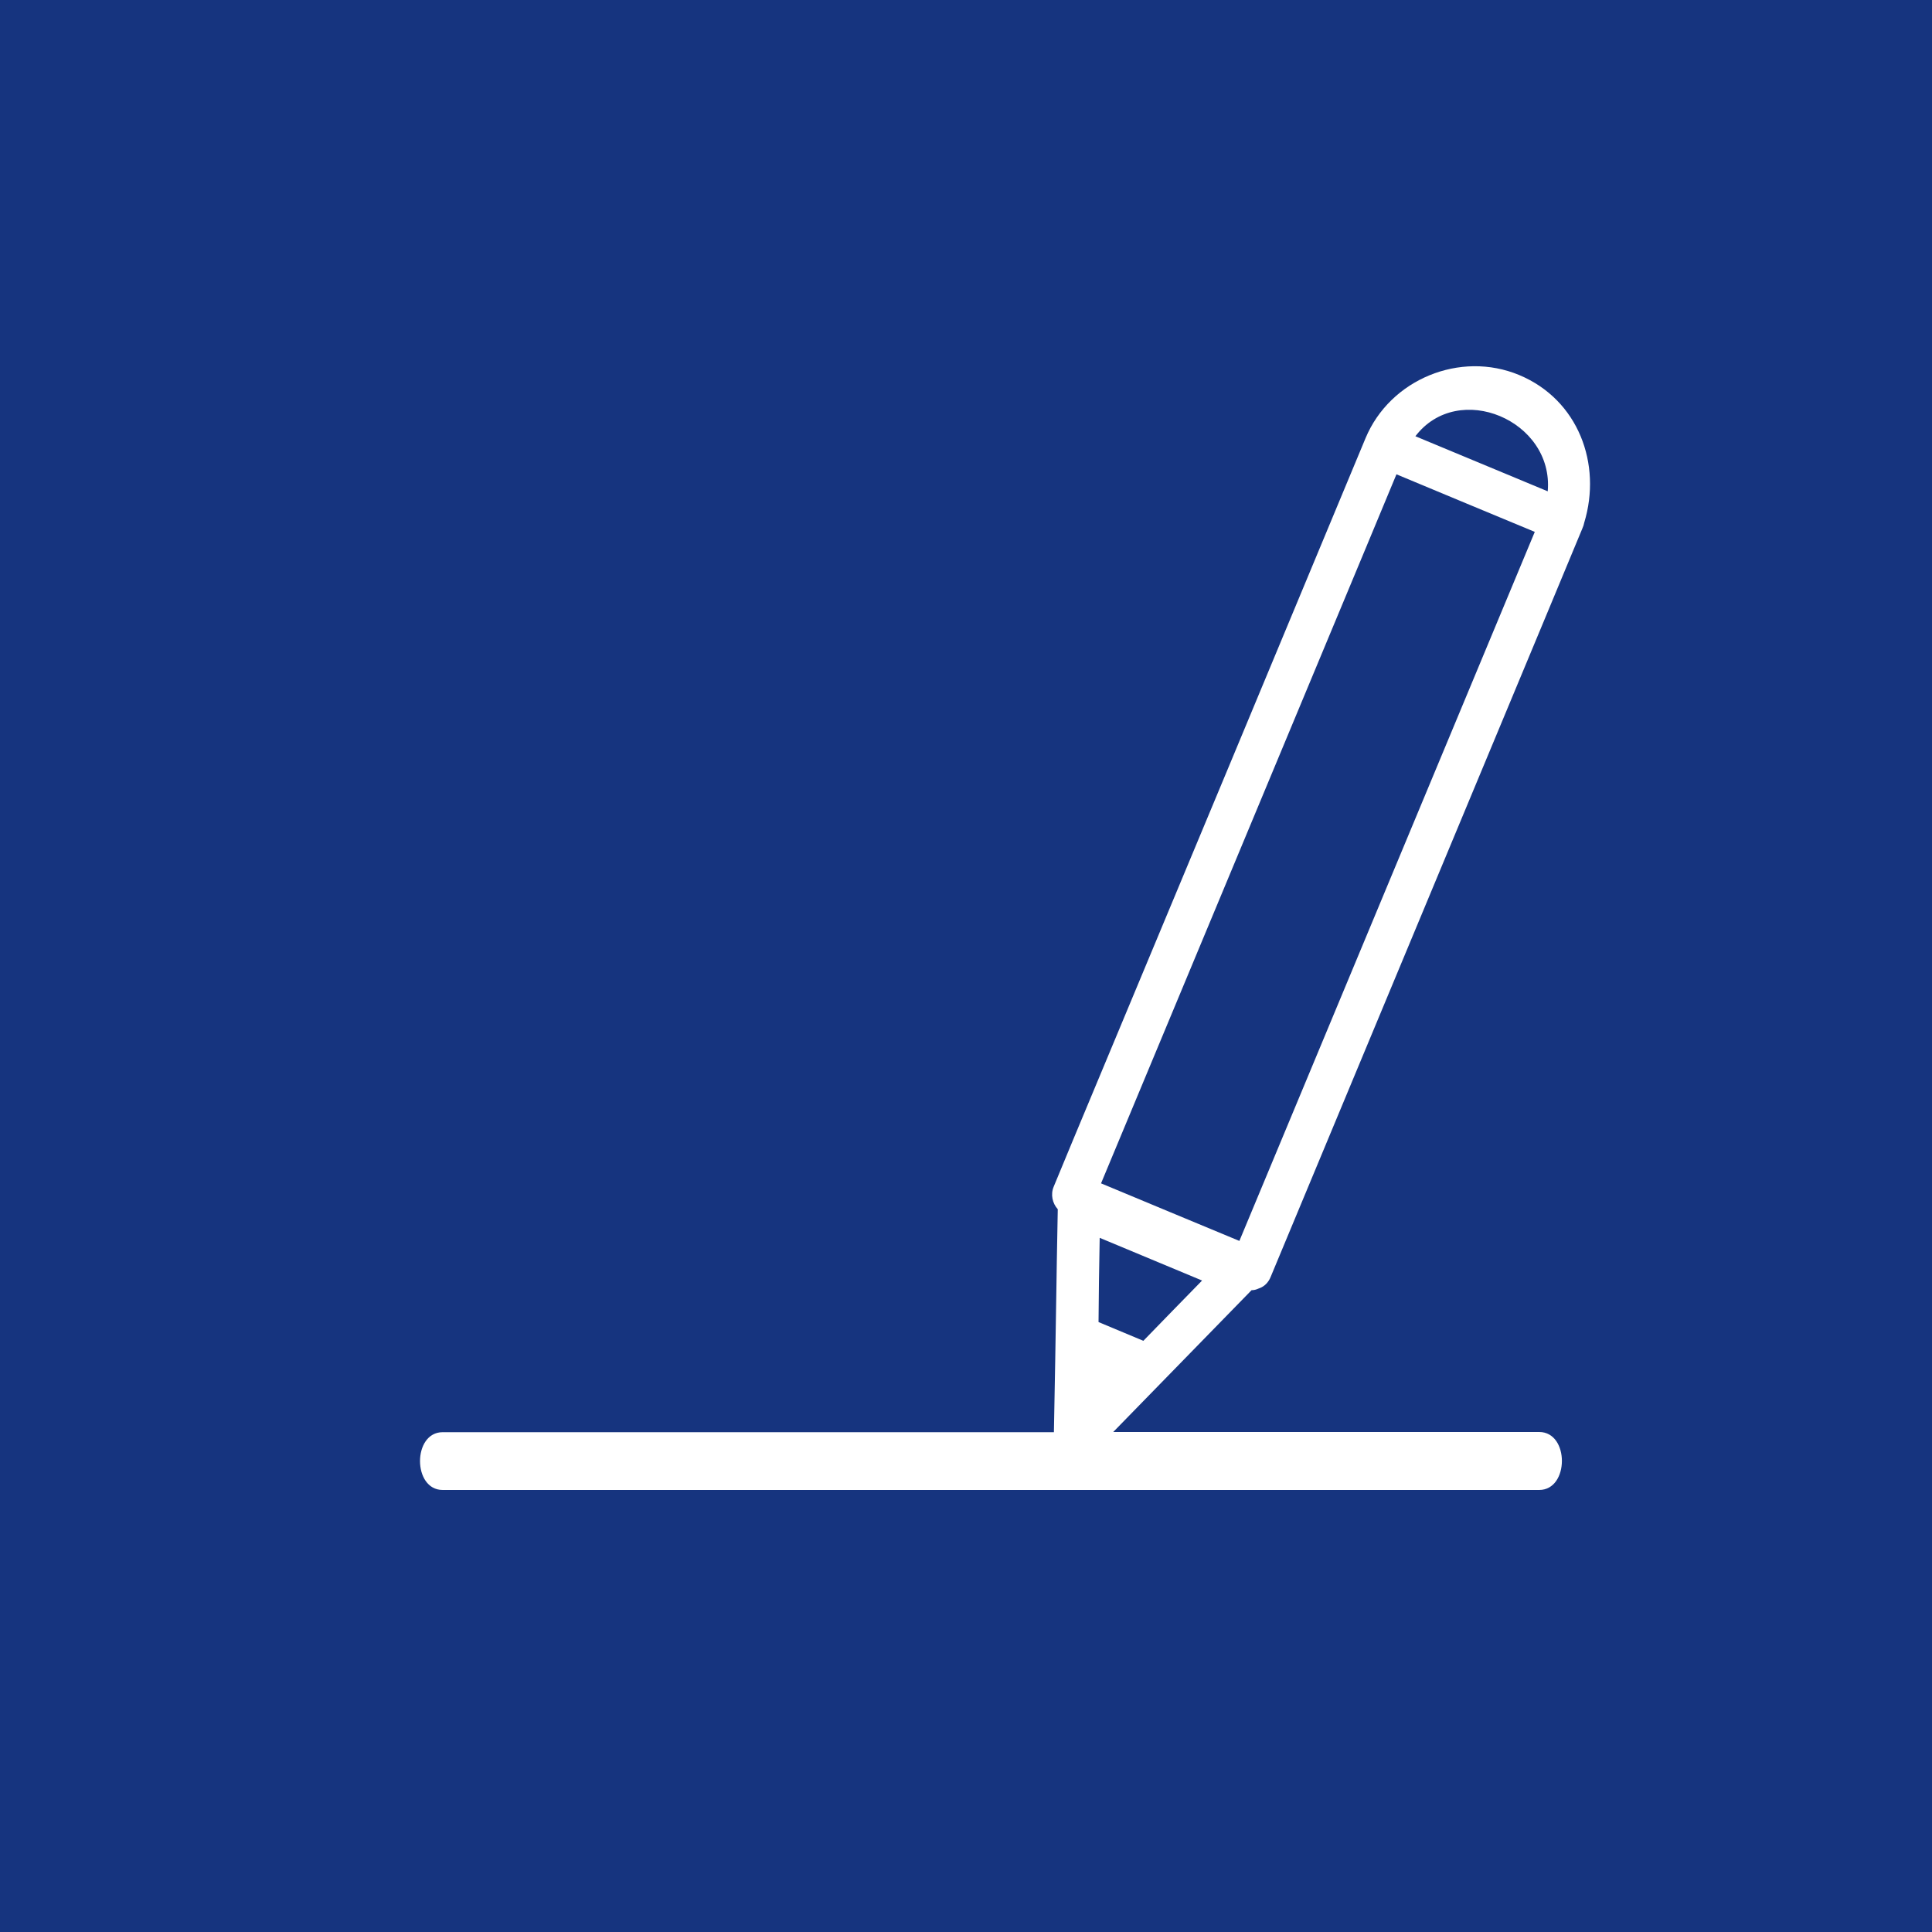 <?xml version="1.0" encoding="utf-8"?>
<!-- Generator: Adobe Illustrator 29.5.1, SVG Export Plug-In . SVG Version: 9.03 Build 0)  -->
<svg version="1.0" id="Layer_1" xmlns="http://www.w3.org/2000/svg" xmlns:xlink="http://www.w3.org/1999/xlink" x="0px" y="0px"
	 viewBox="0 0 1000 1000" style="enable-background:new 0 0 1000 1000;" xml:space="preserve">
<style type="text/css">
	.st0{fill:#16347F;}
	.st1{fill:#15827C;}
	.st2{fill:#165D7C;}
	.st3{fill:#32177A;}
	.st4{fill:#5B167F;}
	.st5{fill:#7A1736;}
	.st6{fill:#FFFFFF;}
</style>
<rect id="XMLID_10_" class="st0" width="1000" height="1000"/>
<rect x="1053" y="126" class="st1" width="98" height="98"/>
<rect x="1053" y="248.7" class="st2" width="98" height="98"/>
<rect x="1053" y="366" class="st0" width="98" height="98"/>
<rect x="1053" y="488.7" class="st3" width="98" height="98"/>
<rect x="1053" y="609" class="st4" width="98" height="98"/>
<rect x="1053" y="731.7" class="st5" width="98" height="98"/>
<g id="XMLID_26748_">
	<path id="XMLID_26749_" class="st6" d="M796.7,741.2c-73.5,0-147,0-220.5,0c23.9-24.5,47.7-48.9,71.6-73.4c1.3,0,2.4-0.3,3.5-0.8
		c0.2-0.1,0.3-0.1,0.5-0.2c0.1,0,0.2-0.1,0.3-0.1c2.3-0.9,4.4-2.8,5.6-5.8c47.1-113.1,94.2-226.1,141.3-339.2
		c6.7-16,13.3-32.1,20-48.1c0.5-1.1,0.8-2.1,1-3.1c9.2-30.3-3-63.6-33.7-76.4c-30.5-12.7-66.8,2.2-79.5,32.7
		C659.7,340,612.6,453.1,565.4,566.1c-6.7,16-13.4,32.1-20,48.1c-1.7,4-0.7,8.6,2.1,11.7c-0.2,9.1-0.3,18.2-0.5,27.4
		c-0.1,4.3-0.1,8.6-0.2,13c-0.4,25-0.8,50-1.3,75c-105.5,0-211,0-316.4,0c-15.6,0-15.6,29.9,0,29.9c189.2,0,378.4,0,567.6,0
		C812.3,771.2,812.4,741.2,796.7,741.2z M801.1,254.3c-22.8-9.5-45.7-19-68.5-28.5C754.8,196.7,804.3,217.6,801.1,254.3z M707,283.5
		c5.3-12.7,10.5-25.3,15.8-38c23.9,10,47.8,19.9,71.6,29.8c-45.7,109.7-91.4,219.4-137.1,329.1c-5.3,12.6-10.5,25.3-15.8,37.9
		c-23.9-9.9-47.8-19.9-71.6-29.8C615.6,502.9,661.3,393.2,707,283.5z M569.2,640.7c17.7,7.4,35.3,14.7,53,22.1
		c-10.2,10.4-20.3,20.8-30.4,31.2c-7.7-3.2-15.5-6.5-23.2-9.7C568.7,669.8,568.9,655.3,569.2,640.7z"/>
</g>
</svg>
